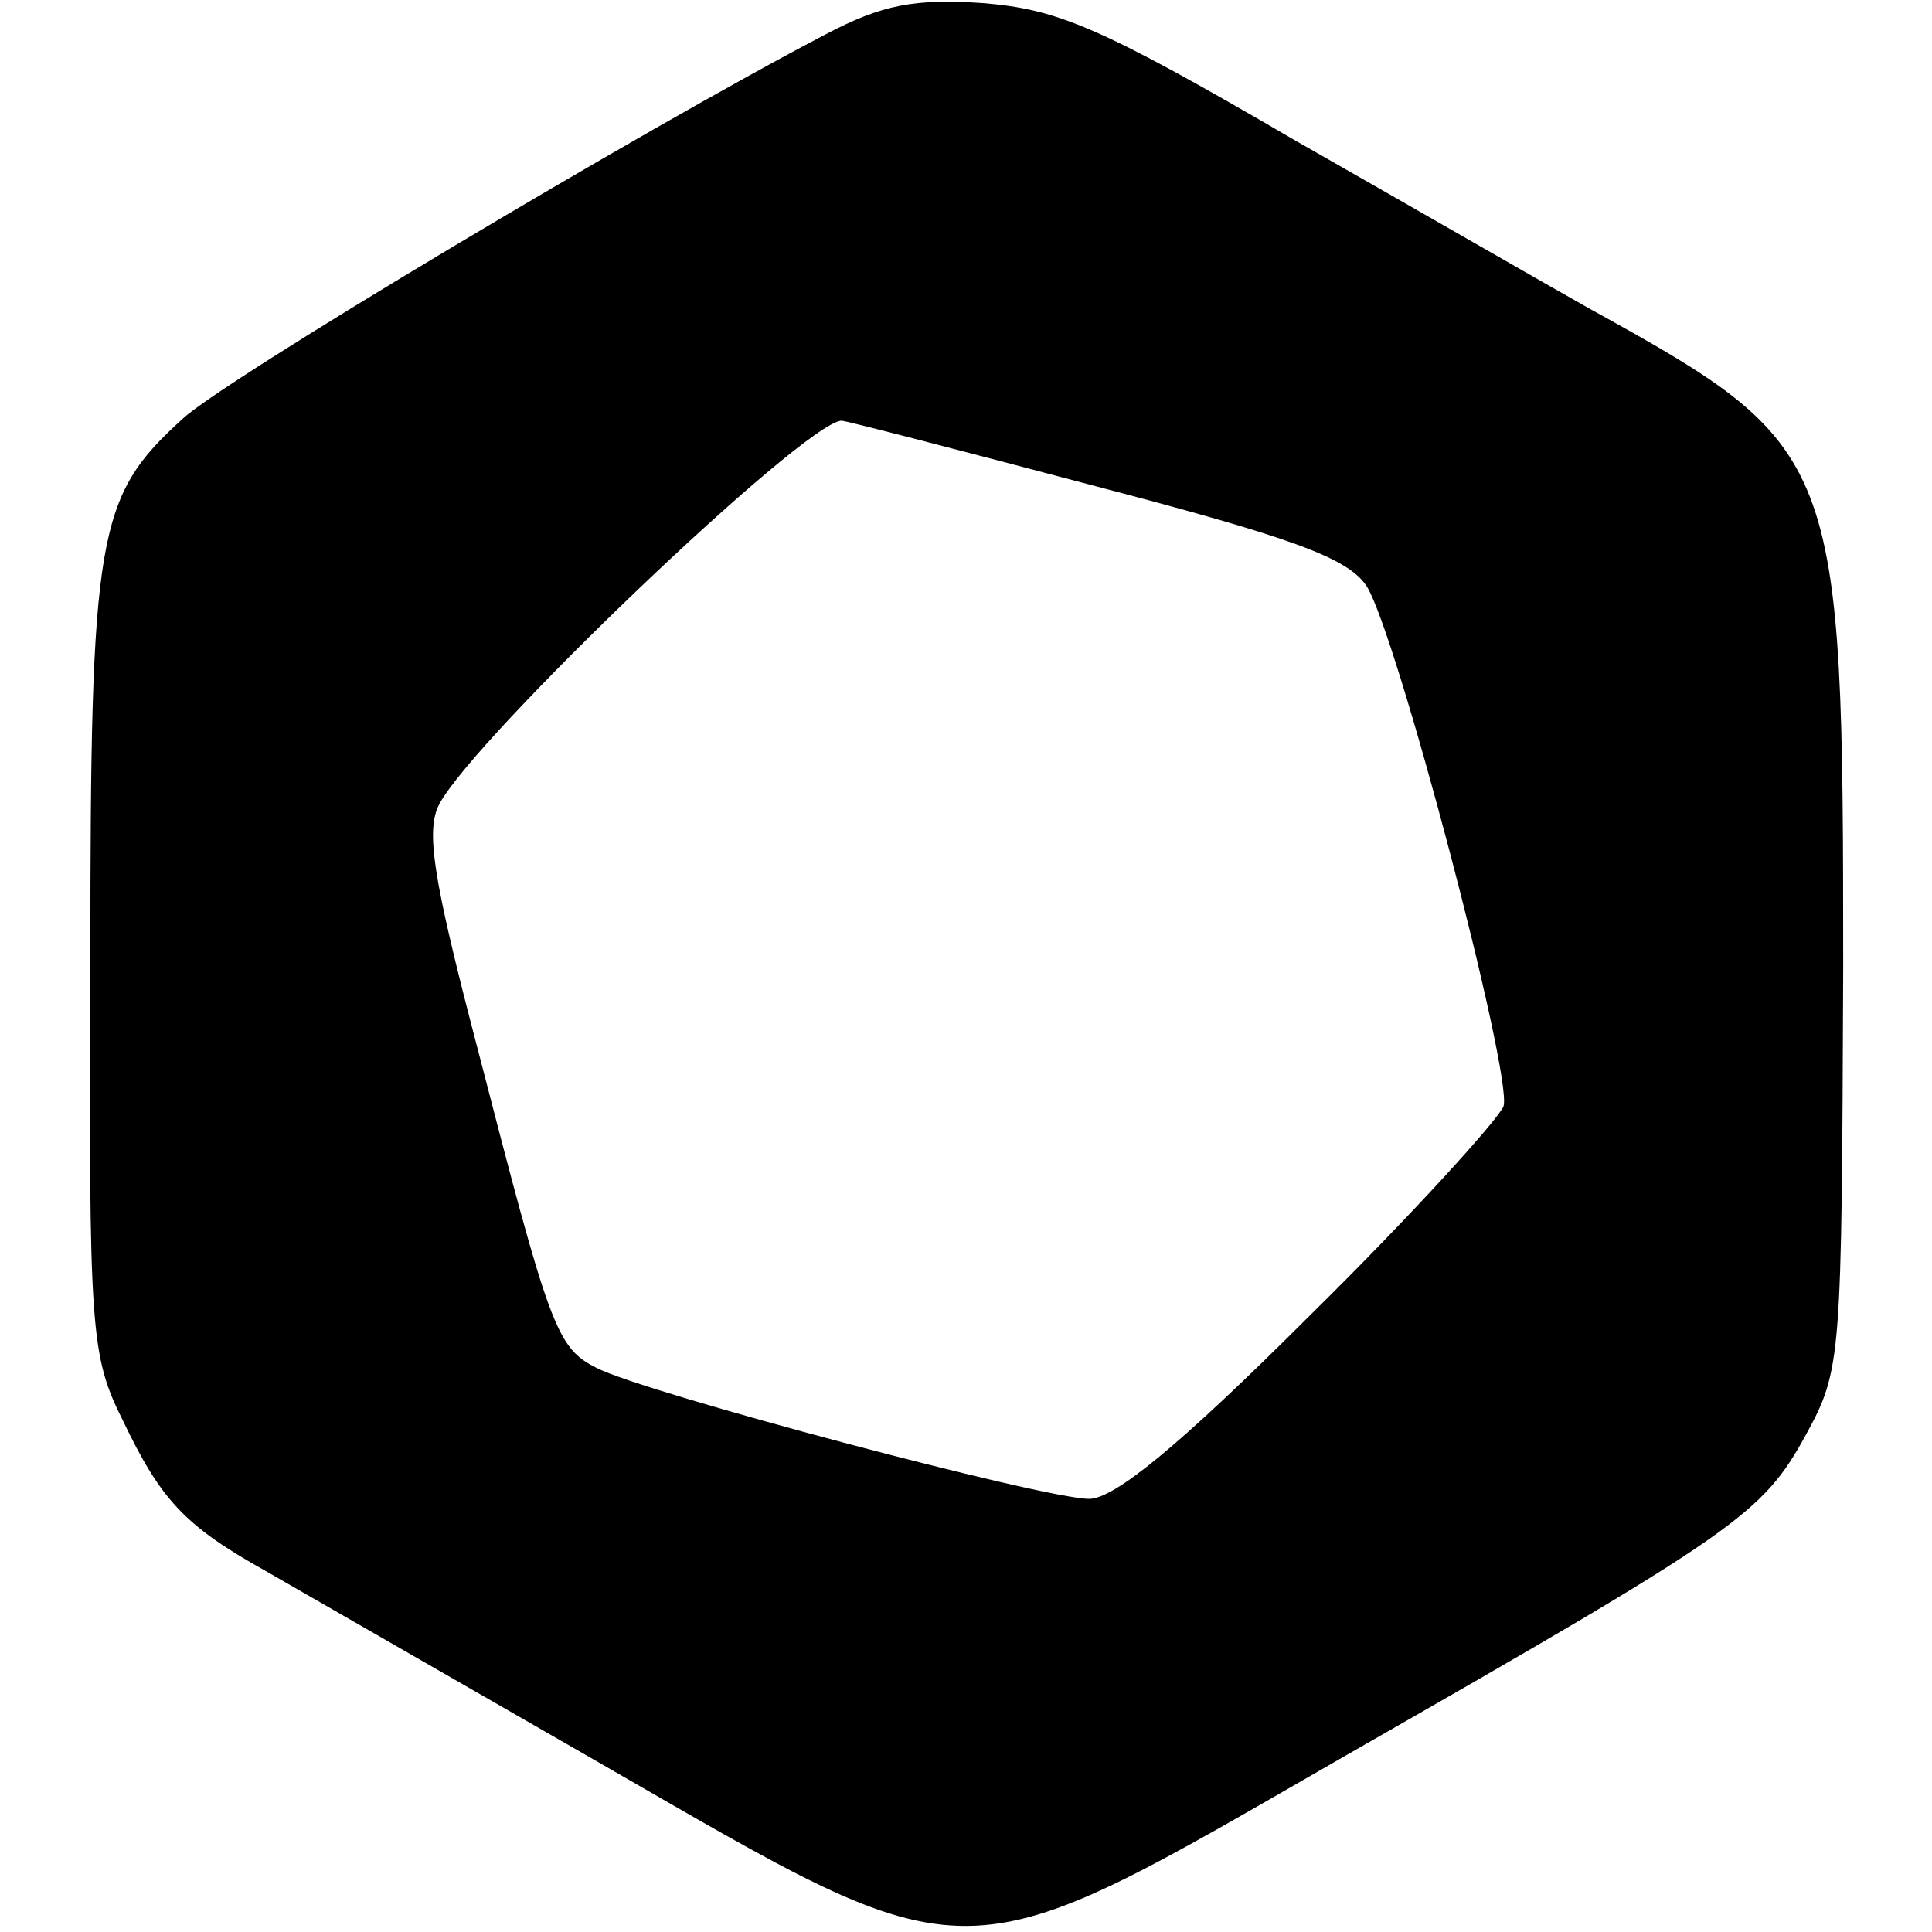 <?xml version="1.0" standalone="no"?>
<!DOCTYPE svg PUBLIC "-//W3C//DTD SVG 20010904//EN"
 "http://www.w3.org/TR/2001/REC-SVG-20010904/DTD/svg10.dtd">
<svg version="1.0" xmlns="http://www.w3.org/2000/svg"
 width="124pt" height="124pt" viewBox="0 0 124 124"
 preserveAspectRatio="xMidYMid meet">
<g transform="translate(0,124) scale(0.1,-0.1)"
fill="#000000" stroke="none">
<path d="M530 1218 c-117 -61 -388 -223 -413 -247 -55 -50 -59 -73 -59 -347
-1 -239 0 -254 21 -296 24 -50 39 -67 91 -96 19 -11 115 -66 214 -123 245
-141 227 -141 481 5 250 143 266 154 294 205 23 42 23 48 24 300 0 329 -2 334
-163 423 -25 14 -110 63 -189 108 -125 73 -152 84 -200 88 -44 3 -65 -1 -101
-20z m173 -290 c126 -33 162 -46 174 -64 19 -29 94 -314 88 -334 -3 -8 -58
-69 -124 -134 -85 -85 -126 -118 -142 -118 -29 0 -285 68 -316 84 -26 13 -30
25 -77 207 -28 107 -33 138 -24 155 23 43 233 244 258 246 3 0 76 -19 163 -42z"/>
</g>
</svg>
